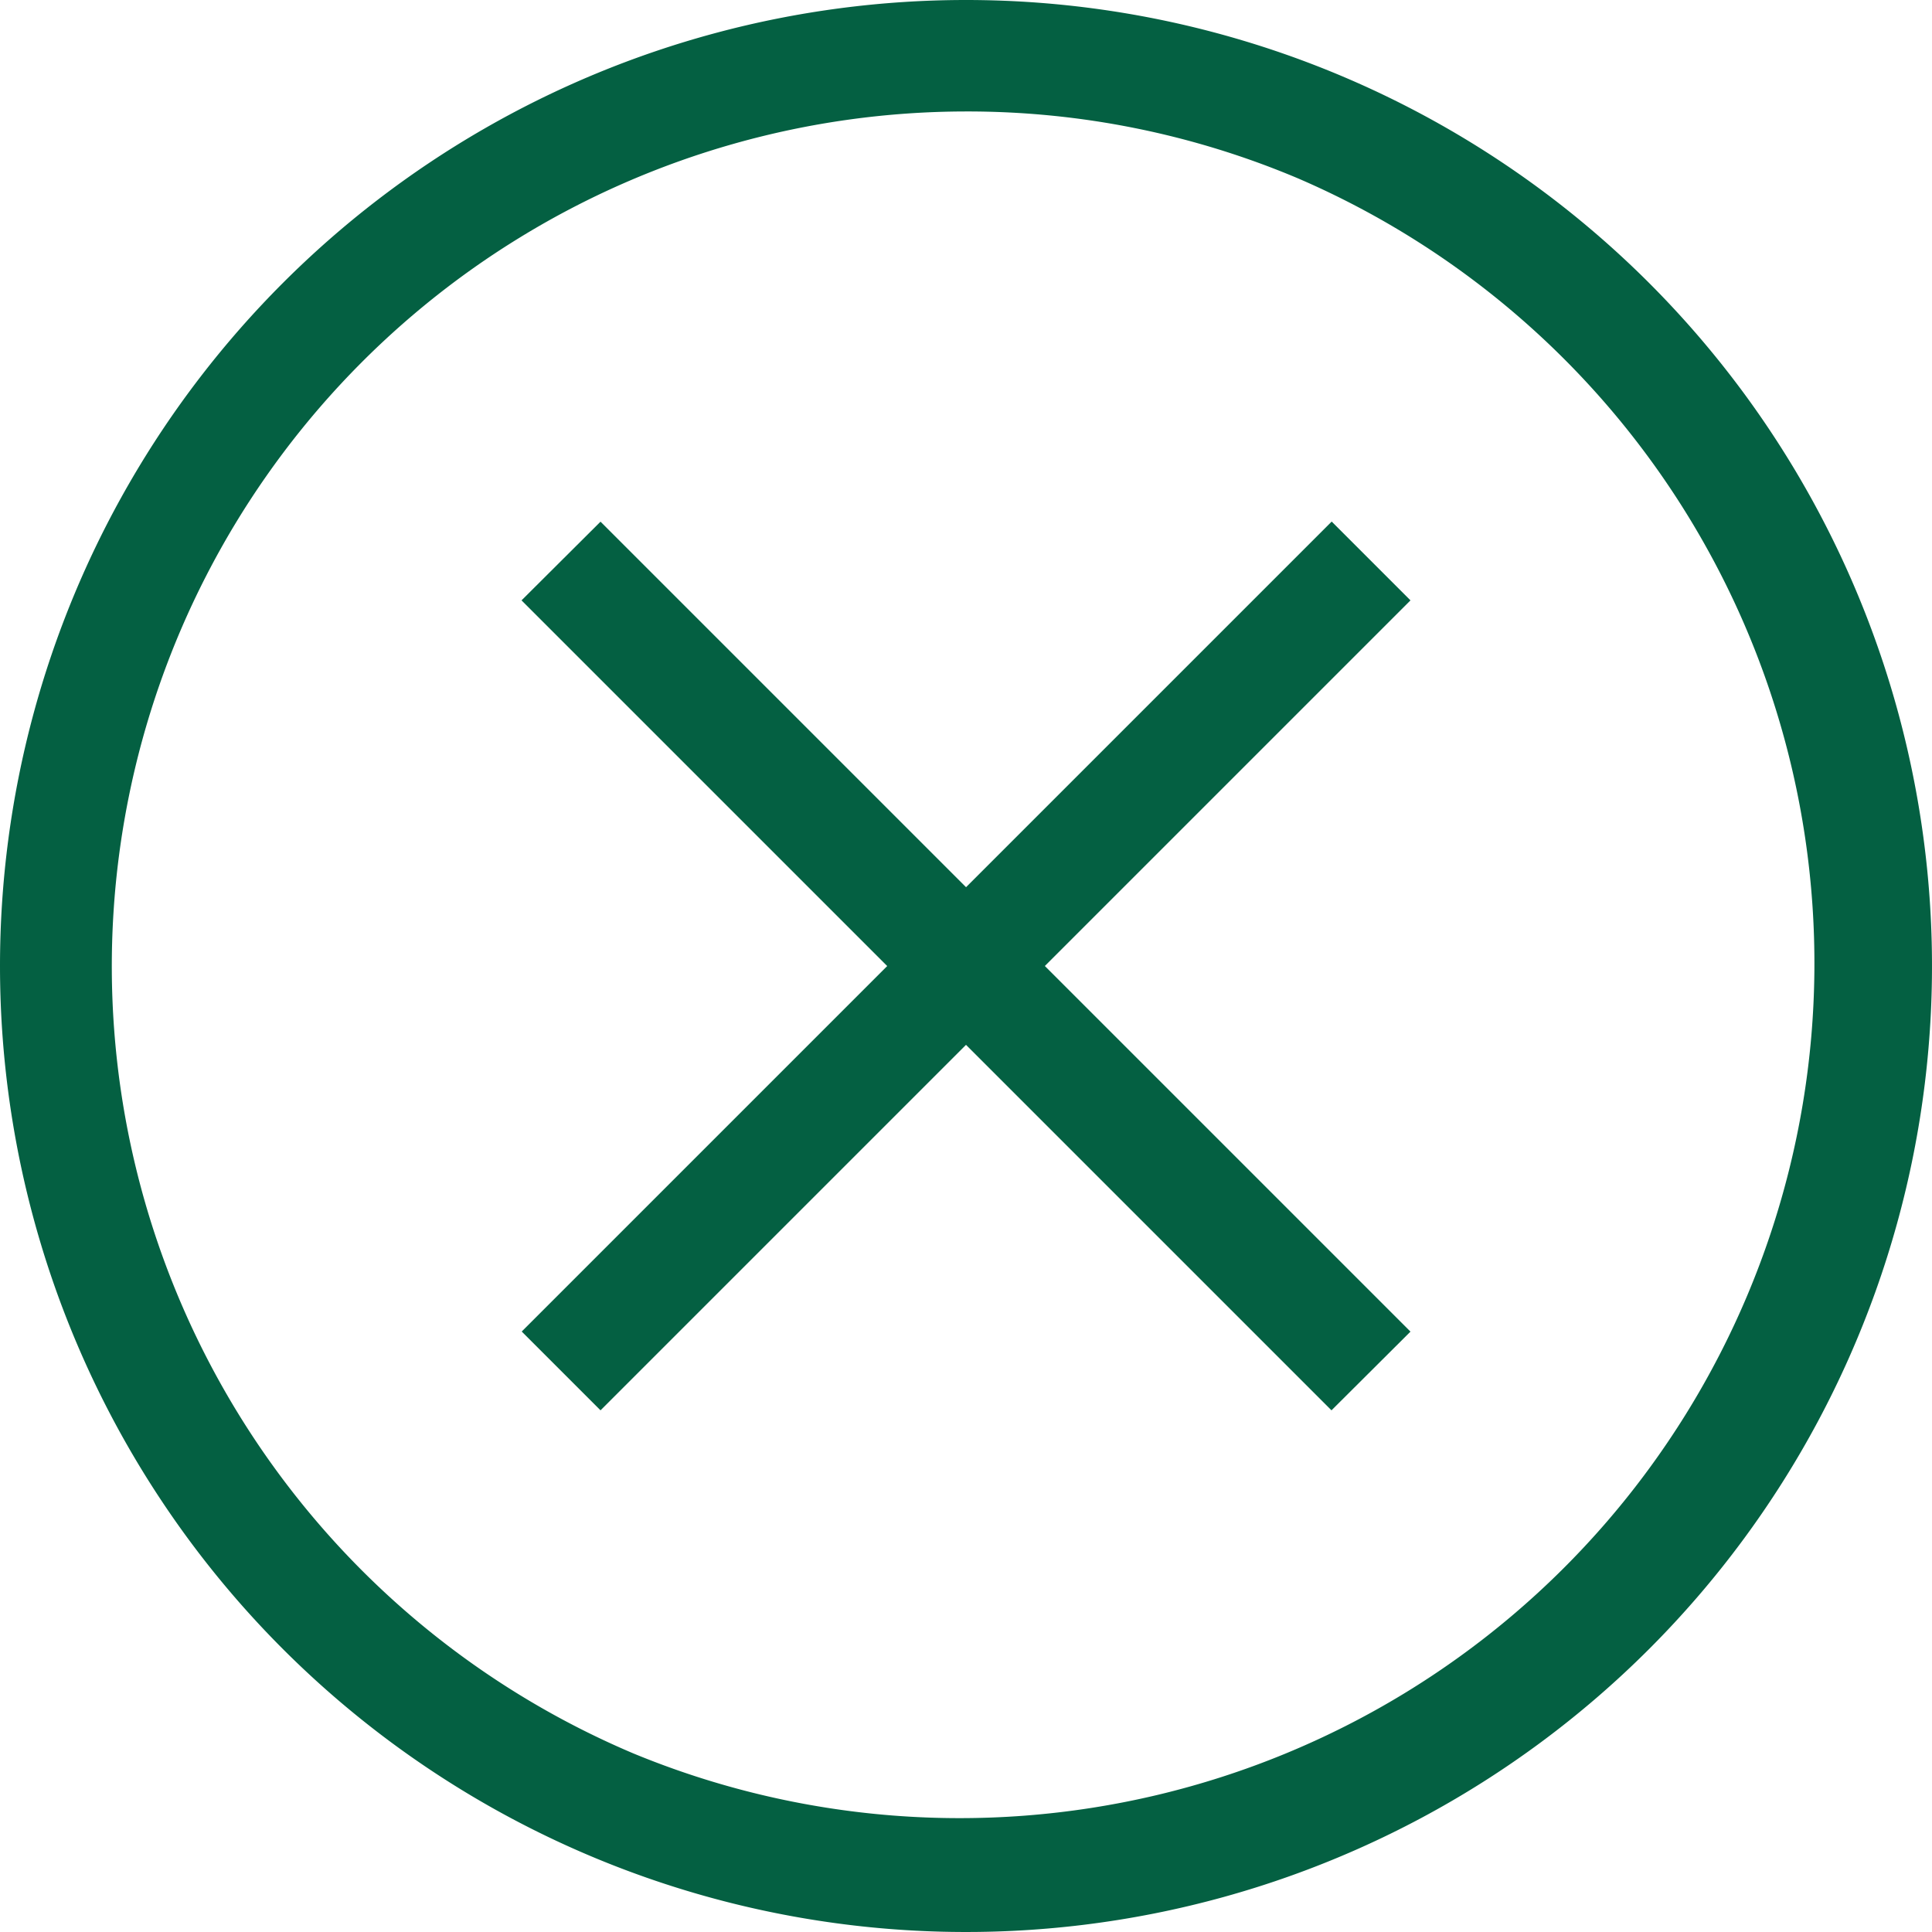 <svg xmlns="http://www.w3.org/2000/svg" width="52" height="52" viewBox="0 0 52 52">
  <g id="icone-fechar" transform="translate(8652 22501.998)">
    <path id="Ellipse_615" data-name="Ellipse 615" d="M26,3a23.007,23.007,0,0,0-8.952,44.194,23.007,23.007,0,0,0,17.9-42.388A22.853,22.853,0,0,0,26,3m0-3A26,26,0,1,1,0,26,26,26,0,0,1,26,0Z" transform="translate(-8652 -22501.998)" fill="#046042"/>
    <path id="Line_105" data-name="Line 105" d="M1.061,22.857l-2.121-2.121,21.8-21.8,2.121,2.121Z" transform="translate(-8636.898 -22486.896)" fill="#046042"/>
    <path id="Line_106" data-name="Line 106" d="M20.735,22.857l-21.8-21.8L1.061-1.061l21.8,21.8Z" transform="translate(-8636.898 -22486.896)" fill="#046042"/>
  </g>
</svg>
